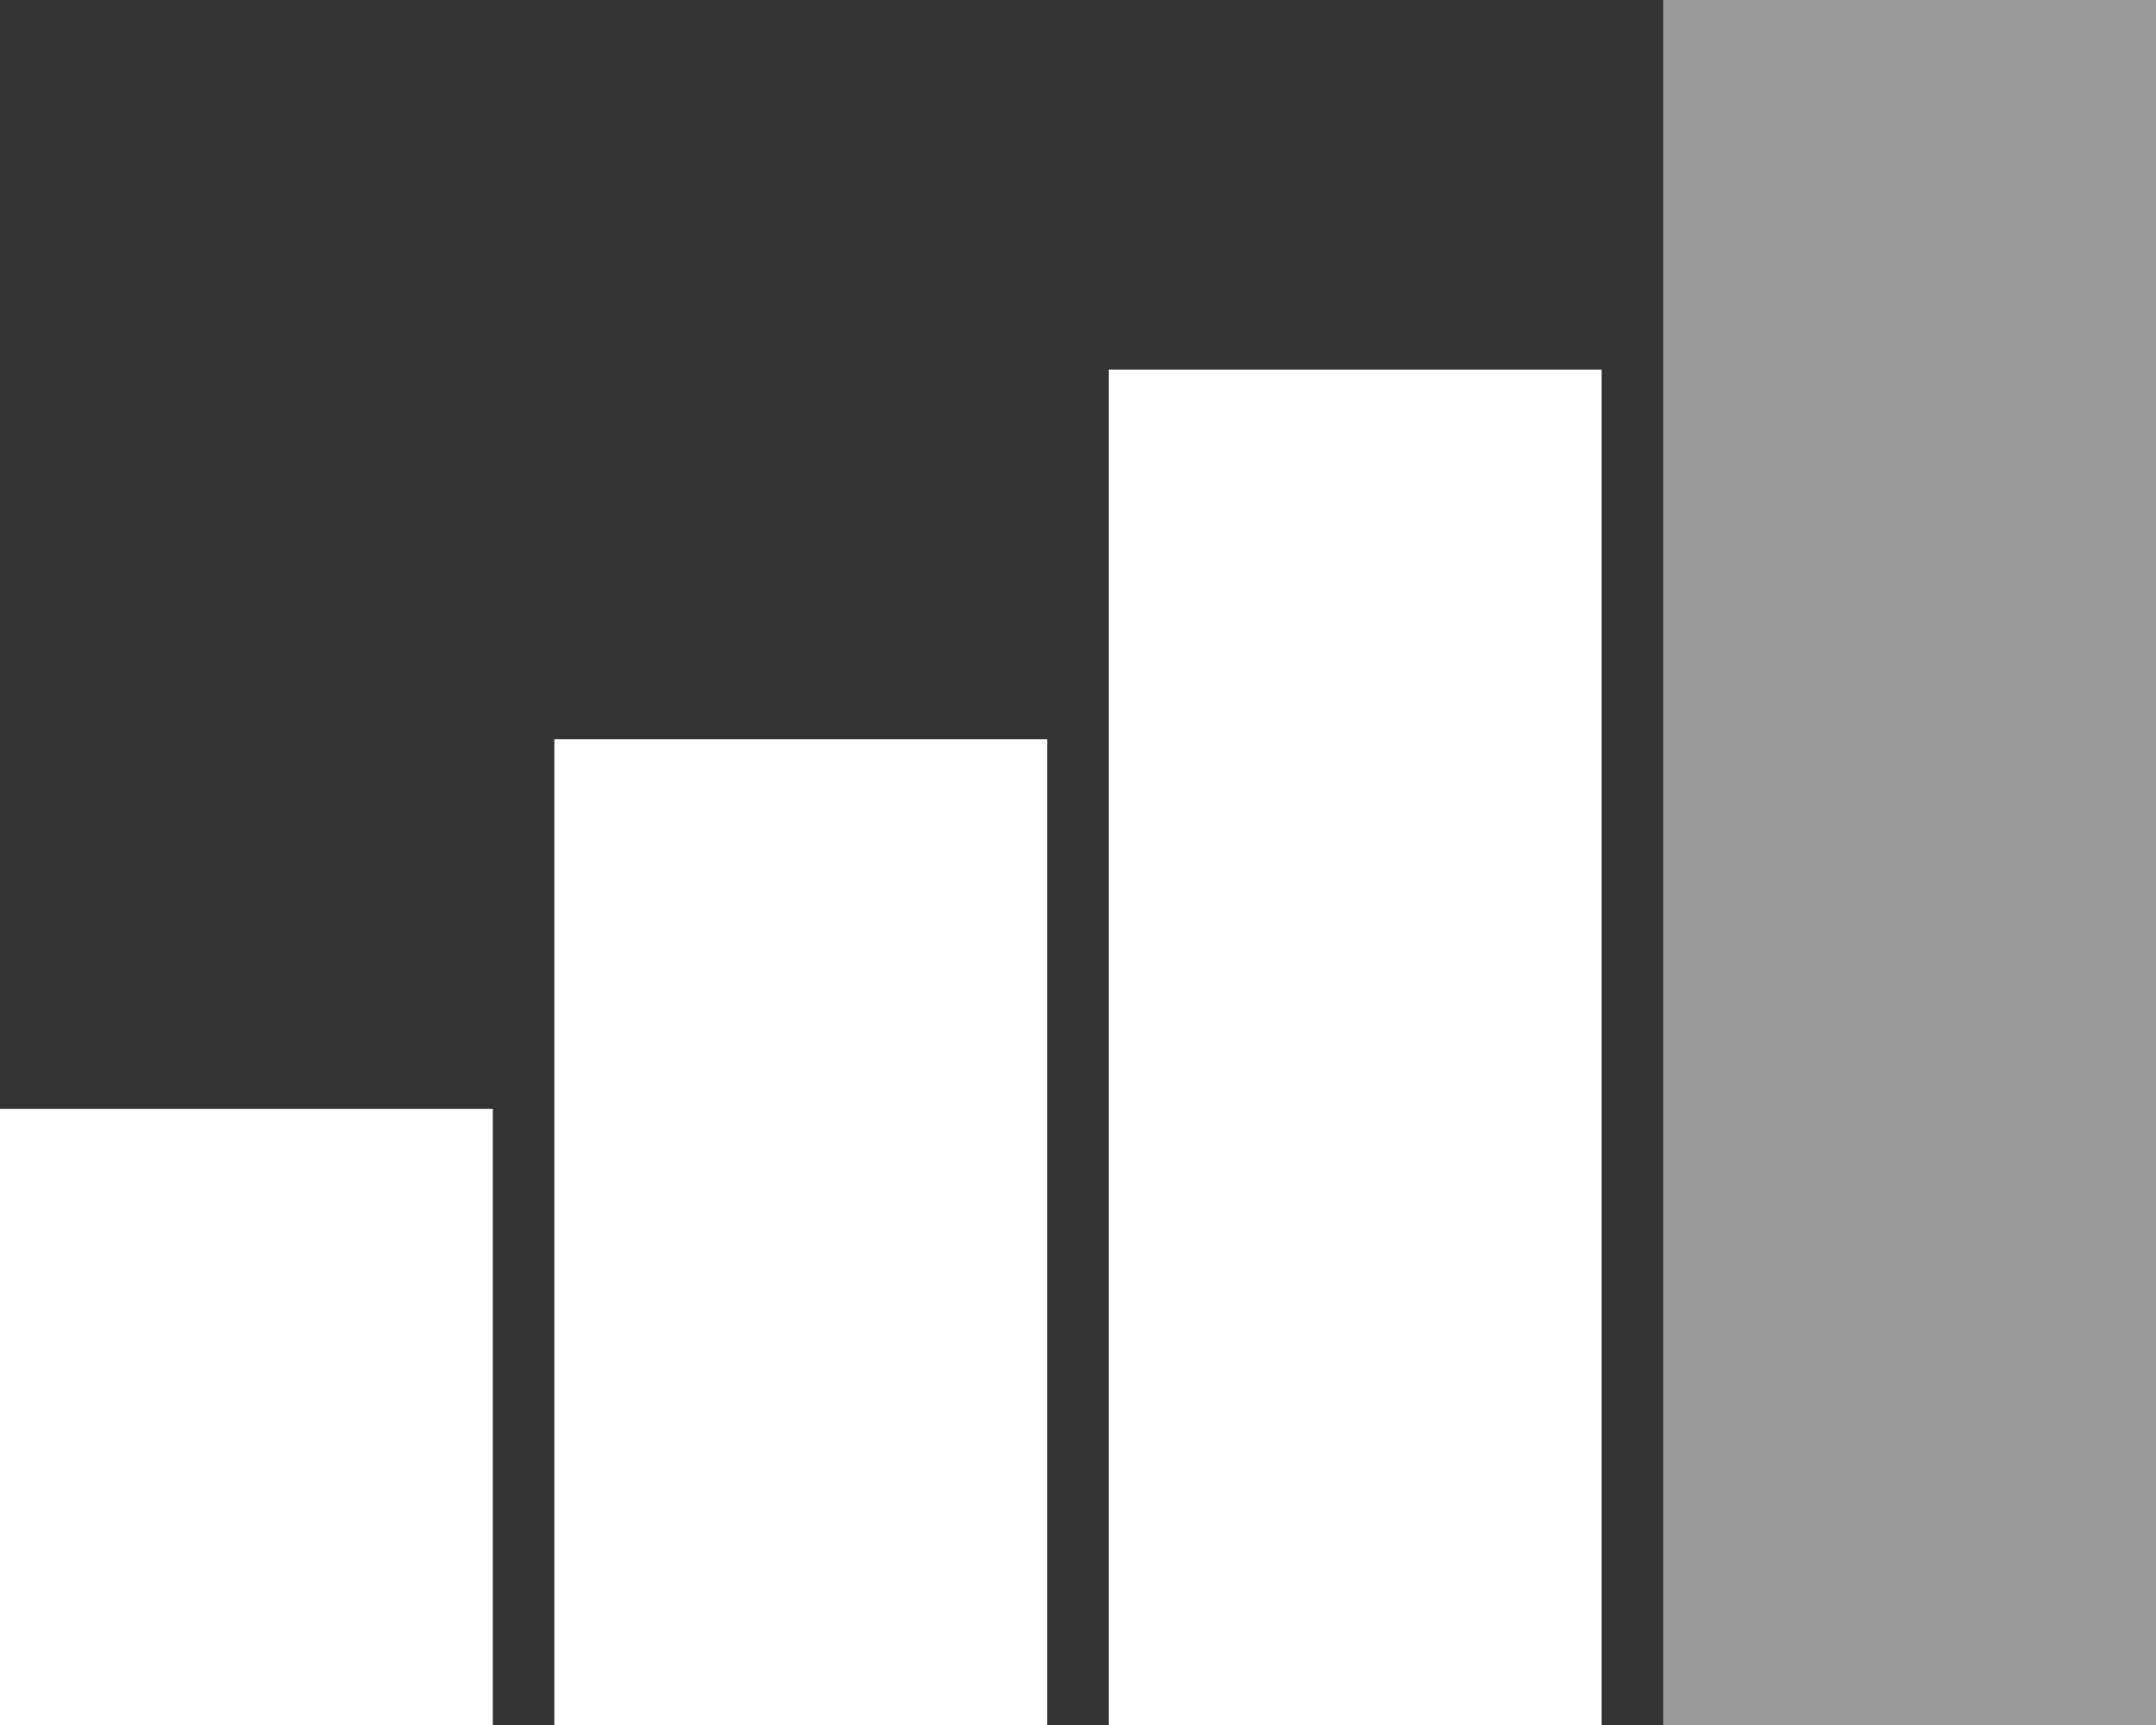 <?xml version="1.0" encoding="utf-8"?>
<!-- Generator: Adobe Illustrator 23.1.1, SVG Export Plug-In . SVG Version: 6.00 Build 0)  -->
<svg version="1.1" id="Ebene_1" xmlns="http://www.w3.org/2000/svg" xmlns:xlink="http://www.w3.org/1999/xlink" x="0px" y="0px"
	 viewBox="0 0 35 28" style="enable-background:new 0 0 35 28;" xml:space="preserve">
<rect x="0" y="0" width="35" height="28" fill="#333333" stroke="none"/>
<style type="text/css">
	.st0{fill:#FFFFFF;}
	.st1{fill:#FFFFFF;enable-background:new    ;}
	.st2{opacity:0.5;fill:#FFFFFF;enable-background:new    ;}
</style>
<rect y="18" class="st0" width="8" height="10"/>
<rect x="9" y="12" class="st0" width="8" height="16"/>
<rect x="18" y="6" class="st1" width="8" height="22"/>
<rect x="27" class="st2" width="8" height="28"/>
</svg>
